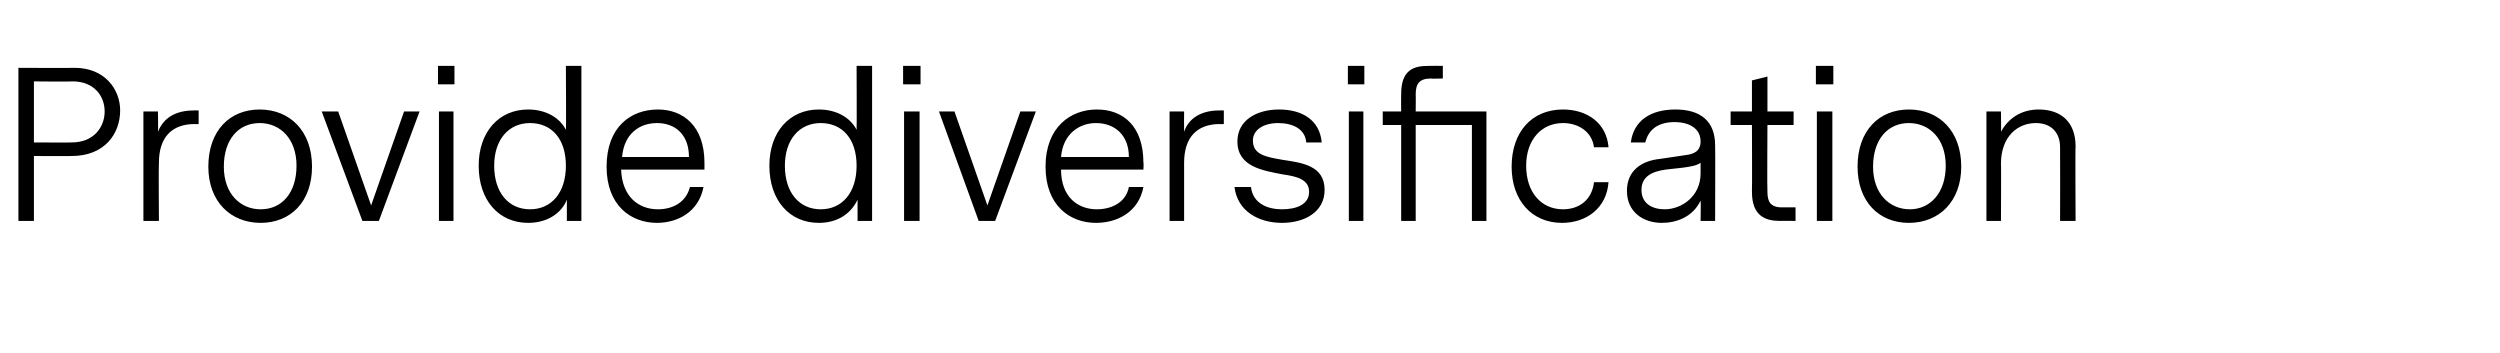 <?xml version="1.0" standalone="no"?><!DOCTYPE svg PUBLIC "-//W3C//DTD SVG 1.1//EN" "http://www.w3.org/Graphics/SVG/1.1/DTD/svg11.dtd"><svg xmlns="http://www.w3.org/2000/svg" version="1.1" width="258px" height="36.4px" viewBox="0 -3 258 36.4" style="top:-3px">  <desc>Provide diversification</desc>  <defs/>  <g id="Polygon9653">    <path d="M 12.4 8.4 C 12.4 10.8 10.8 13.1 7.4 13.1 C 7.41 13.12 3.5 13.1 3.5 13.1 L 3.5 19.8 L 1.9 19.8 L 1.9 4 C 1.9 4 7.69 4.03 7.7 4 C 10.8 4 12.4 6.2 12.4 8.4 Z M 10.8 8.5 C 10.8 6.9 9.7 5.4 7.5 5.4 C 7.48 5.44 3.5 5.4 3.5 5.4 L 3.5 11.7 C 3.5 11.7 7.41 11.72 7.4 11.7 C 9.7 11.7 10.8 10.1 10.8 8.5 Z M 20.5 9.8 C 20.5 9.8 20.1 9.83 20.1 9.8 C 17.7 9.8 16.4 11.2 16.4 13.8 C 16.36 13.8 16.4 19.8 16.4 19.8 L 14.8 19.8 L 14.8 8.5 L 16.3 8.5 C 16.3 8.5 16.34 10.58 16.3 10.6 C 16.9 9.1 18.2 8.4 20 8.4 C 19.97 8.38 20.5 8.4 20.5 8.4 L 20.5 9.8 Z M 21.5 14.2 C 21.5 10.5 23.7 8.3 26.8 8.3 C 29.9 8.3 32.2 10.5 32.2 14.2 C 32.2 17.8 30 20 26.9 20 C 23.8 20 21.5 17.8 21.5 14.2 Z M 30.6 14.1 C 30.6 11.3 28.9 9.7 26.8 9.7 C 24.6 9.7 23.1 11.4 23.1 14.2 C 23.1 17 24.8 18.6 26.9 18.6 C 29.1 18.6 30.6 16.9 30.6 14.1 Z M 39.1 19.8 L 37.4 19.8 L 33.2 8.5 L 34.9 8.5 L 38.3 18.2 L 41.7 8.5 L 43.3 8.5 L 39.1 19.8 Z M 46.9 3.8 L 45.2 3.8 L 45.2 5.7 L 46.9 5.7 L 46.9 3.8 Z M 46.8 19.8 L 45.3 19.8 L 45.3 8.5 L 46.8 8.5 L 46.8 19.8 Z M 60 19.8 L 58.5 19.8 C 58.5 19.8 58.51 17.6 58.5 17.6 C 58 18.9 56.6 20 54.5 20 C 51.5 20 49.4 17.7 49.4 14.1 C 49.4 10.6 51.5 8.3 54.5 8.3 C 56.4 8.3 57.8 9.2 58.4 10.4 C 58.44 10.42 58.4 3.8 58.4 3.8 L 60 3.8 L 60 19.8 Z M 58.4 14.1 C 58.4 11.3 56.9 9.7 54.7 9.7 C 52.5 9.7 51 11.4 51 14.1 C 51 16.9 52.5 18.6 54.7 18.6 C 56.9 18.6 58.4 16.9 58.4 14.1 Z M 64.1 14.5 C 64.2 17.3 65.9 18.6 67.9 18.6 C 69.4 18.6 70.8 17.9 71.2 16.3 C 71.2 16.3 72.6 16.3 72.6 16.3 C 72.1 18.9 69.9 20 67.8 20 C 65.1 20 62.6 18.2 62.6 14.2 C 62.6 10.1 65.1 8.3 67.9 8.3 C 70.5 8.3 72.7 10 72.7 13.8 C 72.7 13.75 72.7 14.5 72.7 14.5 C 72.7 14.5 64.11 14.51 64.1 14.5 Z M 64.2 13.2 C 64.2 13.2 71.1 13.2 71.1 13.2 C 71.1 10.9 69.7 9.7 67.8 9.7 C 66 9.7 64.4 10.8 64.2 13.2 Z M 90 19.8 L 88.5 19.8 C 88.5 19.8 88.49 17.6 88.5 17.6 C 87.9 18.9 86.6 20 84.5 20 C 81.5 20 79.4 17.7 79.4 14.1 C 79.4 10.6 81.5 8.3 84.5 8.3 C 86.4 8.3 87.8 9.2 88.4 10.4 C 88.43 10.42 88.4 3.8 88.4 3.8 L 90 3.8 L 90 19.8 Z M 88.4 14.1 C 88.4 11.3 86.9 9.7 84.7 9.7 C 82.5 9.7 81 11.4 81 14.1 C 81 16.9 82.5 18.6 84.7 18.6 C 86.9 18.6 88.4 16.9 88.4 14.1 Z M 95 3.8 L 93.2 3.8 L 93.2 5.7 L 95 5.7 L 95 3.8 Z M 94.9 19.8 L 93.3 19.8 L 93.3 8.5 L 94.9 8.5 L 94.9 19.8 Z M 102.7 19.8 L 101 19.8 L 96.9 8.5 L 98.5 8.5 L 101.9 18.2 L 105.3 8.5 L 106.9 8.5 L 102.7 19.8 Z M 109.5 14.5 C 109.5 17.3 111.2 18.6 113.2 18.6 C 114.7 18.6 116.2 17.9 116.5 16.3 C 116.5 16.3 118 16.3 118 16.3 C 117.5 18.9 115.3 20 113.1 20 C 110.4 20 107.9 18.2 107.9 14.2 C 107.9 10.1 110.5 8.3 113.2 8.3 C 115.9 8.3 118 10 118 13.8 C 118.04 13.75 118 14.5 118 14.5 C 118 14.5 109.45 14.51 109.5 14.5 Z M 109.5 13.2 C 109.5 13.2 116.5 13.2 116.5 13.2 C 116.5 10.9 115 9.7 113.1 9.7 C 111.4 9.7 109.7 10.8 109.5 13.2 Z M 126.3 9.8 C 126.3 9.8 125.94 9.83 125.9 9.8 C 123.5 9.8 122.2 11.2 122.2 13.8 C 122.2 13.8 122.2 19.8 122.2 19.8 L 120.7 19.8 L 120.7 8.5 L 122.2 8.5 C 122.2 8.5 122.18 10.58 122.2 10.6 C 122.7 9.1 124.1 8.4 125.8 8.4 C 125.81 8.38 126.3 8.4 126.3 8.4 L 126.3 9.8 Z M 136.7 16.6 C 136.7 18.9 134.6 20 132.3 20 C 129.9 20 127.7 18.8 127.4 16.3 C 127.4 16.3 129.1 16.3 129.1 16.3 C 129.3 18 130.8 18.6 132.3 18.6 C 133.8 18.6 135.1 18.1 135.1 16.8 C 135.1 15.5 133.8 15.2 132.4 15 C 130.3 14.6 127.7 14.2 127.7 11.6 C 127.7 9.4 129.7 8.3 132 8.3 C 134.4 8.3 136.2 9.4 136.4 11.7 C 136.4 11.7 134.8 11.7 134.8 11.7 C 134.7 10.3 133.4 9.7 131.9 9.7 C 130.4 9.7 129.3 10.4 129.3 11.5 C 129.3 13 130.7 13.2 132.4 13.5 C 134.4 13.8 136.7 14.1 136.7 16.6 Z M 140.8 3.8 L 139.1 3.8 L 139.1 5.7 L 140.8 5.7 L 140.8 3.8 Z M 140.7 19.8 L 139.2 19.8 L 139.2 8.5 L 140.7 8.5 L 140.7 19.8 Z M 151.9 19.8 L 151.9 9.9 L 146.1 9.9 L 146.1 19.8 L 144.6 19.8 L 144.6 9.9 L 142.7 9.9 L 142.7 8.5 L 144.6 8.5 C 144.6 8.5 144.58 6.72 144.6 6.7 C 144.6 4.2 145.9 3.8 147.4 3.8 C 147.42 3.78 148.9 3.8 148.9 3.8 L 148.9 5.1 C 148.9 5.1 147.67 5.14 147.7 5.1 C 146.4 5.1 146.1 5.7 146.1 6.8 C 146.12 6.76 146.1 8.5 146.1 8.5 L 153.4 8.5 L 153.4 19.8 L 151.9 19.8 Z M 161.2 20 C 158.1 20 156 17.7 156 14.2 C 156 10.6 158.1 8.3 161.3 8.3 C 163.8 8.3 165.8 9.7 166 12.2 C 166 12.2 164.5 12.2 164.5 12.2 C 164.3 10.6 162.9 9.7 161.3 9.7 C 159.1 9.7 157.5 11.4 157.5 14.1 C 157.5 16.9 159.1 18.6 161.3 18.6 C 163 18.6 164.3 17.6 164.5 15.8 C 164.5 15.8 166 15.8 166 15.8 C 165.8 18.5 163.7 20 161.2 20 Z M 175.5 17.7 C 174.7 19.4 173 20 171.5 20 C 169.6 20 167.9 18.9 167.9 16.7 C 167.9 14.6 169.4 13.6 171.3 13.4 C 171.3 13.4 174 13 174 13 C 174.8 12.9 175.5 12.6 175.5 11.6 C 175.5 10.3 174.4 9.6 172.8 9.6 C 171.1 9.6 170.1 10.4 169.8 11.7 C 169.8 11.7 168.3 11.7 168.3 11.7 C 168.6 9.4 170.4 8.3 172.9 8.3 C 175.5 8.3 177 9.5 177 12 C 177.03 11.99 177 19.8 177 19.8 L 175.5 19.8 C 175.5 19.8 175.54 17.72 175.5 17.7 Z M 173.7 14.3 C 173.7 14.3 171.9 14.5 171.9 14.5 C 170.5 14.7 169.4 15.2 169.4 16.6 C 169.4 18 170.5 18.6 171.8 18.6 C 173.5 18.6 175.5 17.3 175.5 14.9 C 175.5 14.9 175.5 13.8 175.5 13.8 C 175.1 14.1 174.4 14.2 173.7 14.3 Z M 185.3 19.8 C 185.3 19.8 183.66 19.78 183.7 19.8 C 182.2 19.8 180.8 19.3 180.8 16.8 C 180.83 16.82 180.8 9.9 180.8 9.9 L 178.6 9.9 L 178.6 8.5 L 180.8 8.5 L 180.8 5.3 L 182.4 4.9 L 182.4 8.5 L 185.1 8.5 L 185.1 9.9 L 182.4 9.9 C 182.4 9.9 182.36 16.8 182.4 16.8 C 182.4 17.8 182.7 18.4 183.9 18.4 C 183.92 18.4 185.3 18.4 185.3 18.4 L 185.3 19.8 Z M 189.2 3.8 L 187.4 3.8 L 187.4 5.7 L 189.2 5.7 L 189.2 3.8 Z M 189.1 19.8 L 187.5 19.8 L 187.5 8.5 L 189.1 8.5 L 189.1 19.8 Z M 191.7 14.2 C 191.7 10.5 193.9 8.3 197 8.3 C 200.1 8.3 202.4 10.5 202.4 14.2 C 202.4 17.8 200.1 20 197 20 C 193.9 20 191.7 17.8 191.7 14.2 Z M 200.8 14.1 C 200.8 11.3 199.1 9.7 197 9.7 C 194.8 9.7 193.3 11.4 193.3 14.2 C 193.3 17 195 18.6 197.1 18.6 C 199.2 18.6 200.8 16.9 200.8 14.1 Z M 214.2 12.1 C 214.16 12.05 214.2 19.8 214.2 19.8 L 212.6 19.8 C 212.6 19.8 212.62 12.24 212.6 12.2 C 212.6 10.7 211.7 9.7 210.1 9.7 C 208.2 9.7 206.5 11.1 206.5 13.9 C 206.53 13.86 206.5 19.8 206.5 19.8 L 205 19.8 L 205 8.5 L 206.5 8.5 C 206.5 8.5 206.53 10.6 206.5 10.6 C 207.2 9.3 208.5 8.3 210.4 8.3 C 212.7 8.3 214.2 9.6 214.2 12.1 Z " stroke="none" fill="#000"/>  </g></svg>